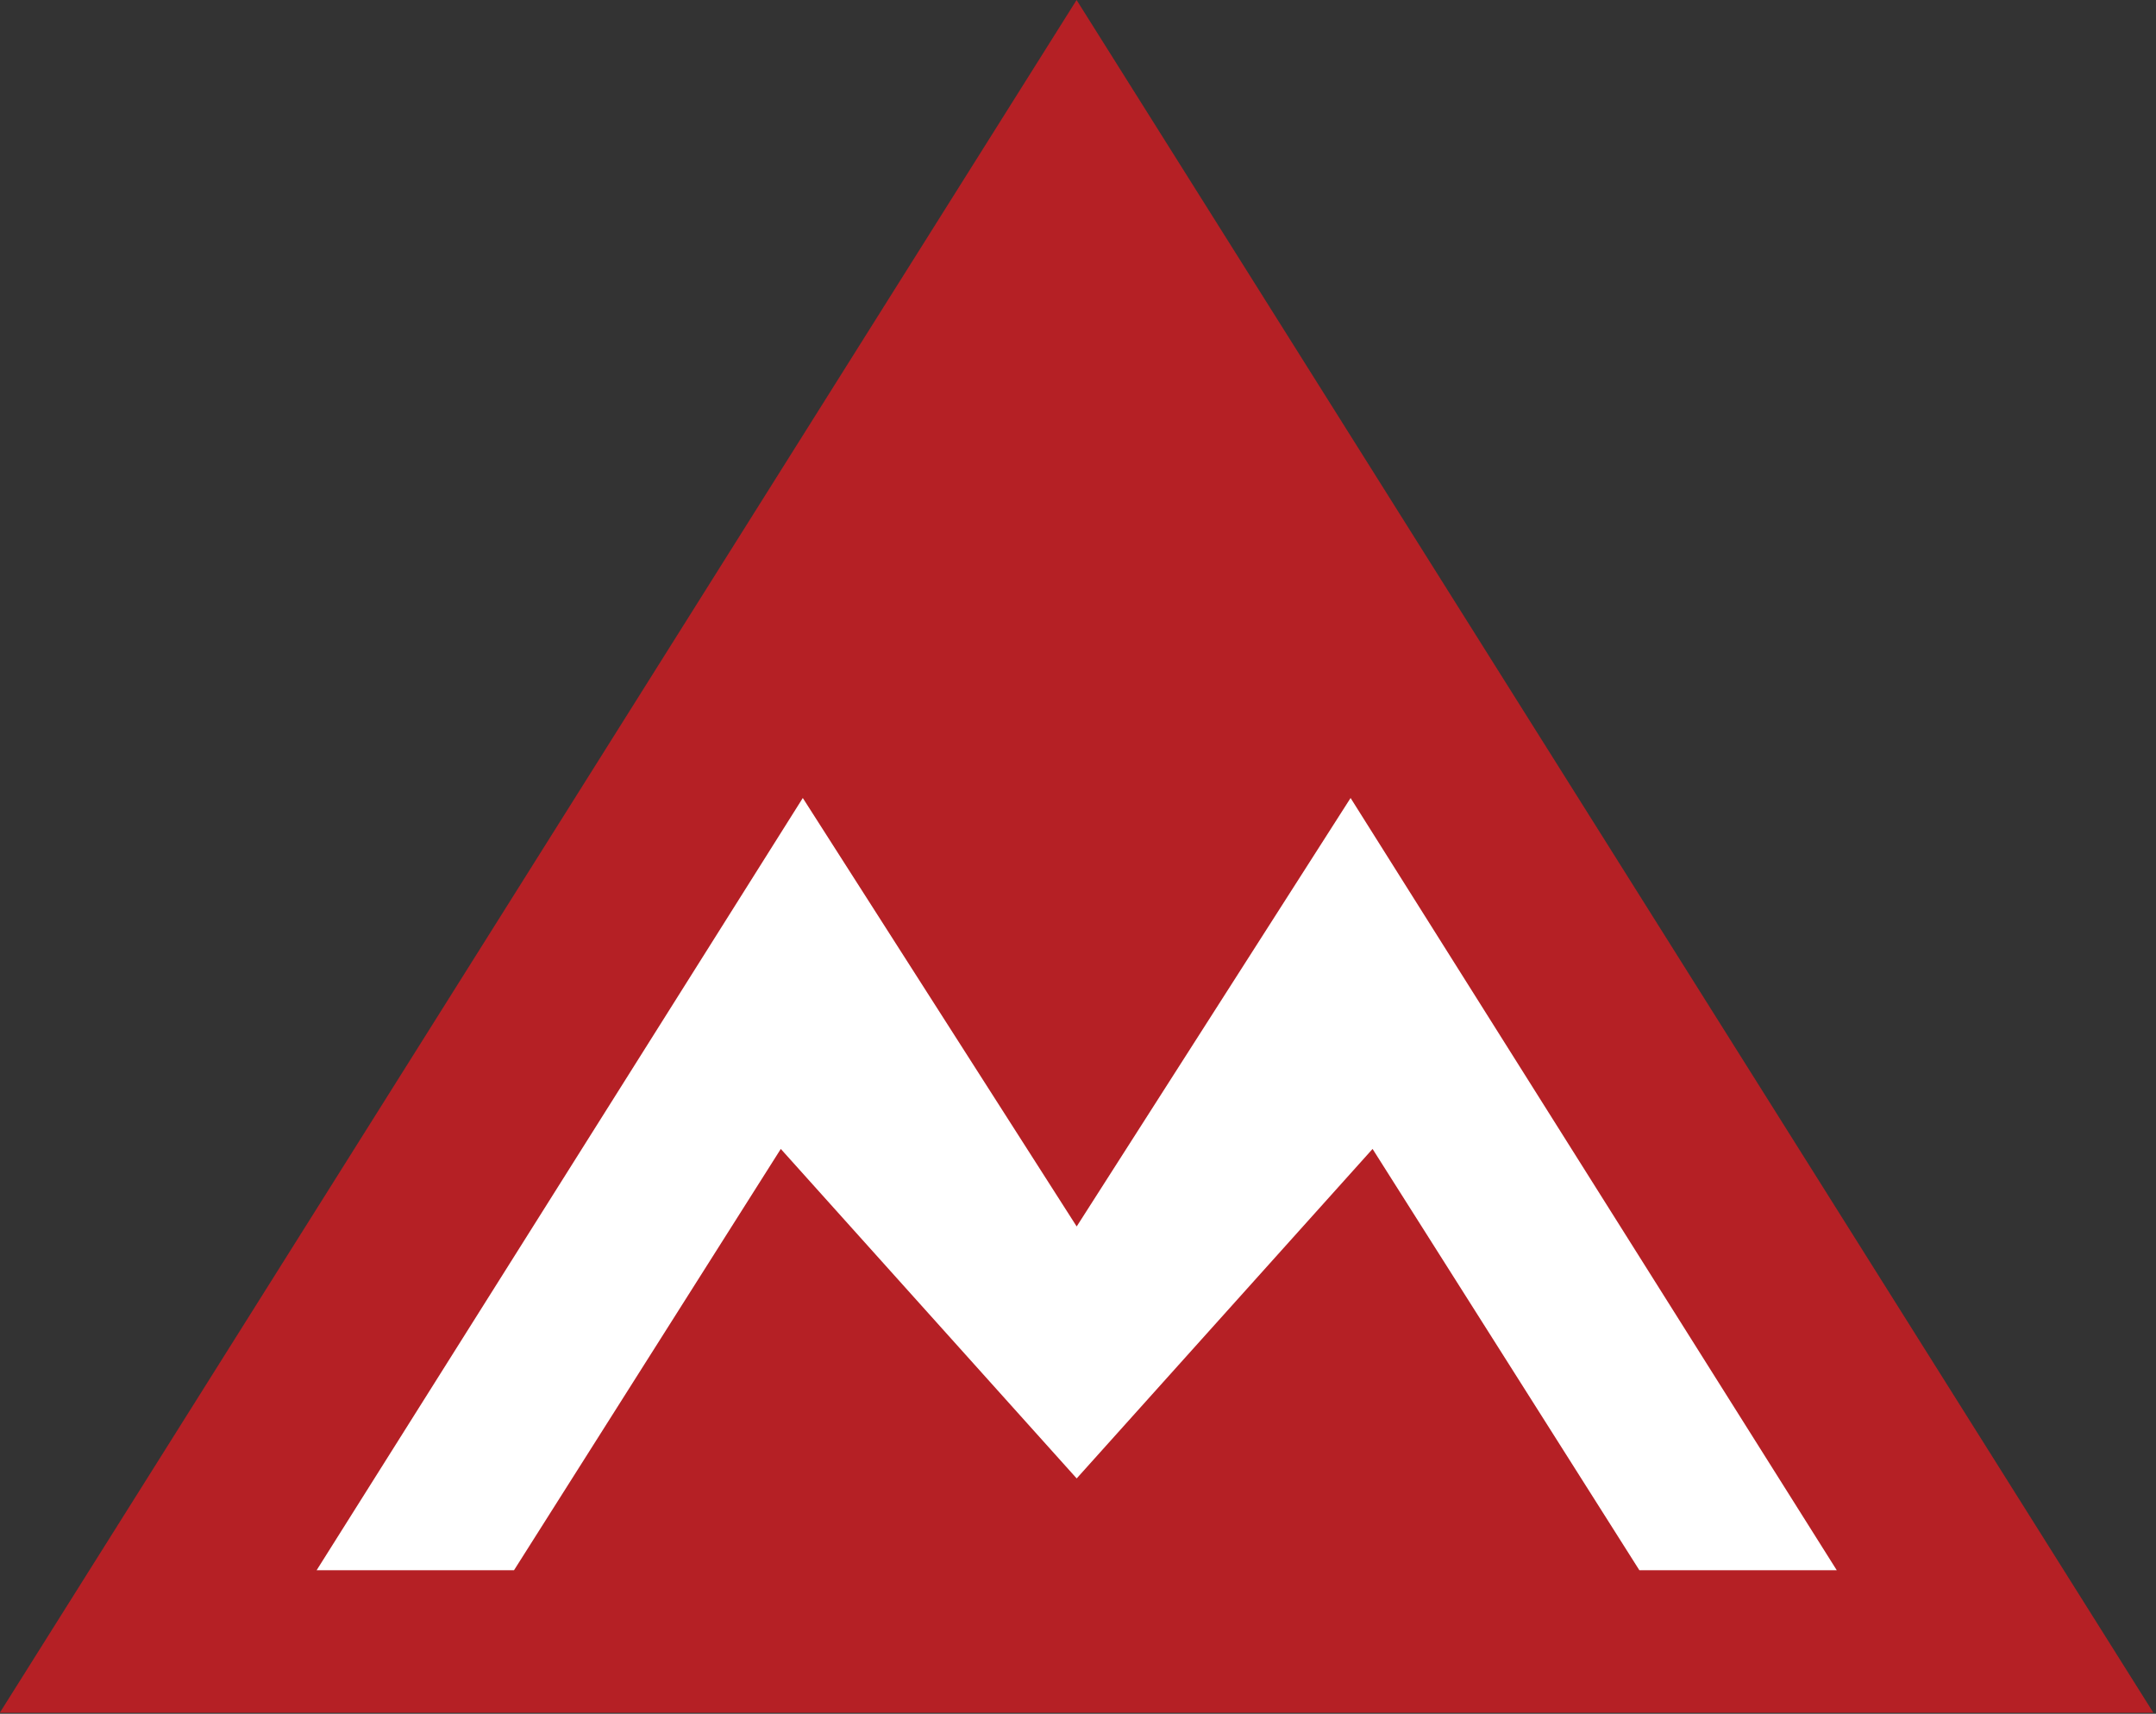 <?xml version="1.0" encoding="UTF-8" standalone="no"?>
<!DOCTYPE svg PUBLIC "-//W3C//DTD SVG 1.1//EN" "http://www.w3.org/Graphics/SVG/1.1/DTD/svg11.dtd">
<svg width="100%" height="100%" viewBox="0 0 414 329" version="1.1" xmlns="http://www.w3.org/2000/svg" xmlns:xlink="http://www.w3.org/1999/xlink" xml:space="preserve" xmlns:serif="http://www.serif.com/" style="fill-rule:evenodd;clip-rule:evenodd;stroke-linejoin:round;stroke-miterlimit:1.414;">
    <rect x="0" y="0" width="414" height="329" fill="#333333" stroke="none"/>
    <g transform="matrix(1,0,0,1,-212.185,-123.038)">
        <g transform="matrix(4.167,0,0,4.167,625.68,123.038)">
            <path d="M0,78.906L-49.62,0L-99.239,78.906L0,78.906Z" style="fill:rgb(181,32,37);"/>
        </g>
        <g transform="matrix(4.167,0,0,4.167,418.932,293.86)">
            <path d="M0,27.118L13.635,11.938L25.93,31.348L35.026,31.348L12.622,-4.23L0,15.51L-12.621,-4.23L-35.025,31.348L-25.929,31.348L-13.635,11.938L0,27.118Z" style="fill:white;"/>
        </g>
    </g>
</svg>
